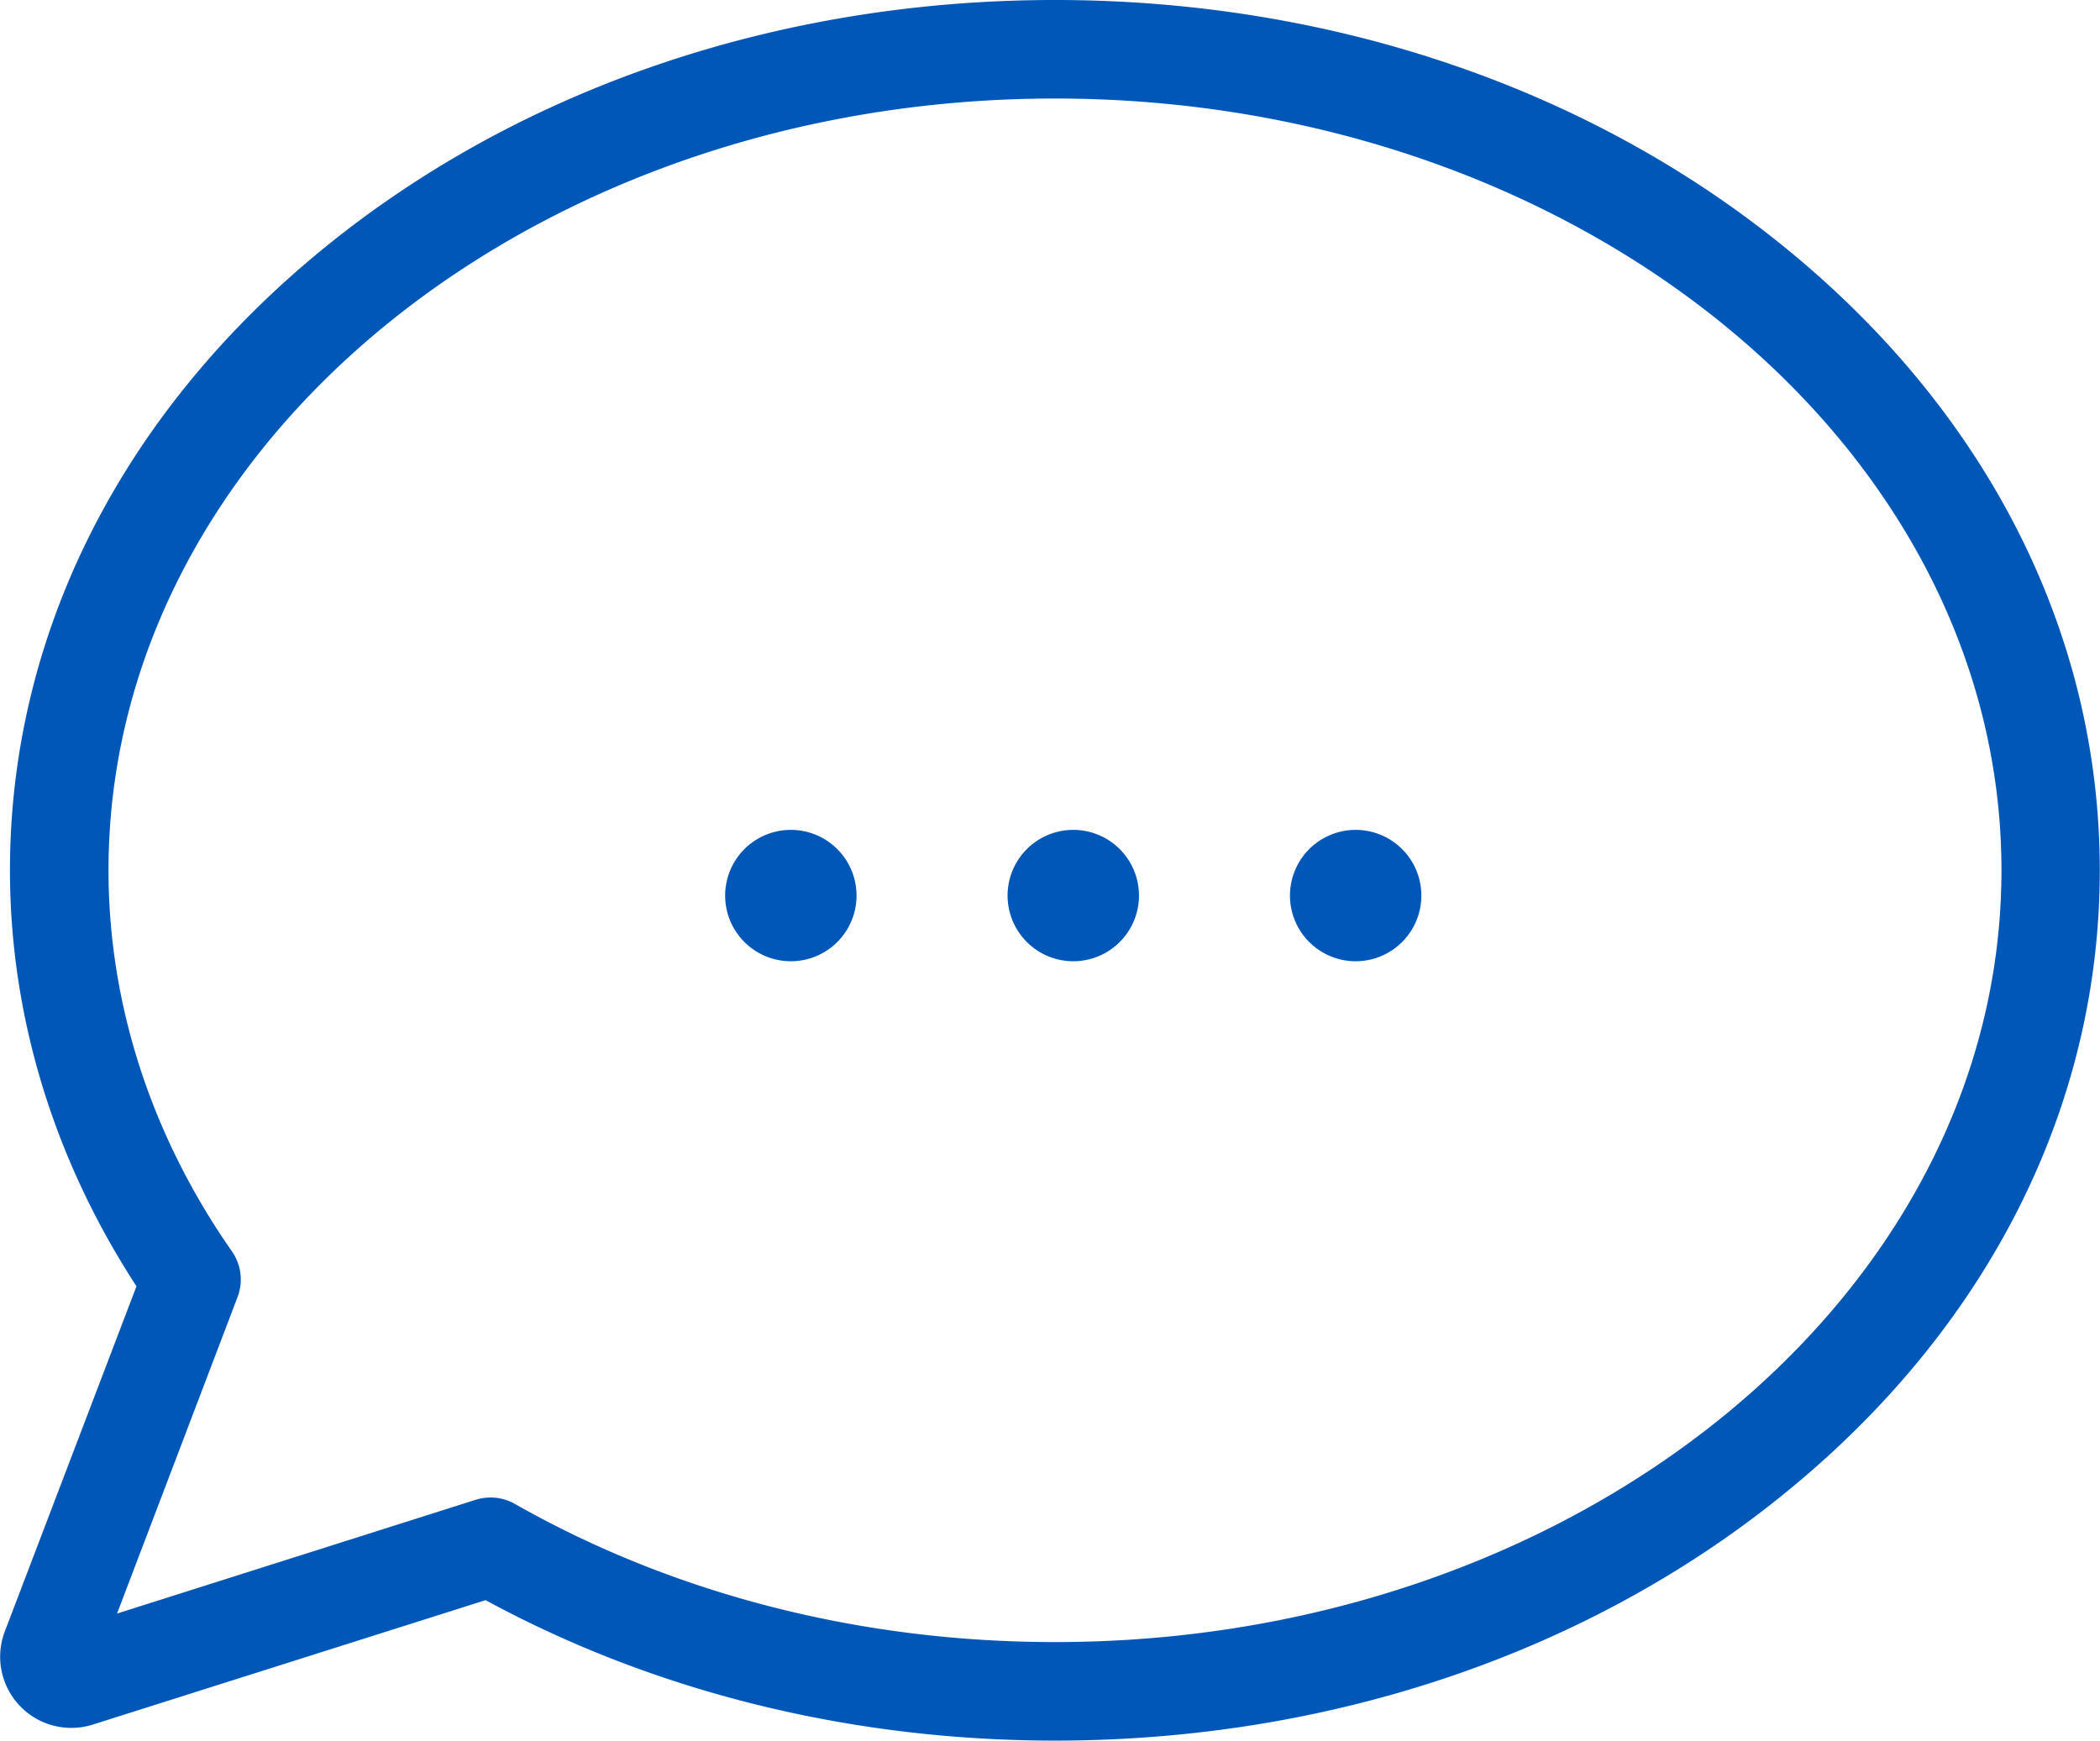 <svg viewBox="0 0 383.59 318" xmlns="http://www.w3.org/2000/svg"><g fill="#0057b8"><path d="m192.7 318c-37.19 0-73.07-8.86-104-25.66l-71.77 22.74a13 13 0 0 1 -16.06-17l24.06-63.08c-15.14-23.24-23.11-49.4-23.11-76 0-42.8 20.08-82.94 56.54-113 35.96-29.67 83.64-46 134.34-46s98.38 16.33 134.3 46c36.47 30.07 56.55 70.21 56.55 113s-20.04 82.94-56.55 113c-35.92 29.67-83.63 46-134.3 46zm-103.07-44.41a8.94 8.94 0 0 1 4.44 1.18c29.05 16.5 63.16 25.23 98.63 25.23 95.33 0 172.89-63.25 172.89-141s-77.59-141-172.89-141-172.88 63.25-172.88 141c0 24.43 7.8 48.51 22.56 69.64a9 9 0 0 1 1 8.36l-22 57.79 65.53-20.79a9 9 0 0 1 2.72-.41z"/><path d="m242.45 152.79a12 12 0 1 0 16 5.64 12 12 0 0 0 -16-5.64z"/><path d="m190.87 152.79a12 12 0 1 0 16 5.64 12 12 0 0 0 -16-5.64z"/><path d="m139.28 152.79a12 12 0 1 0 16 5.64 12 12 0 0 0 -16-5.64z"/></g></svg>